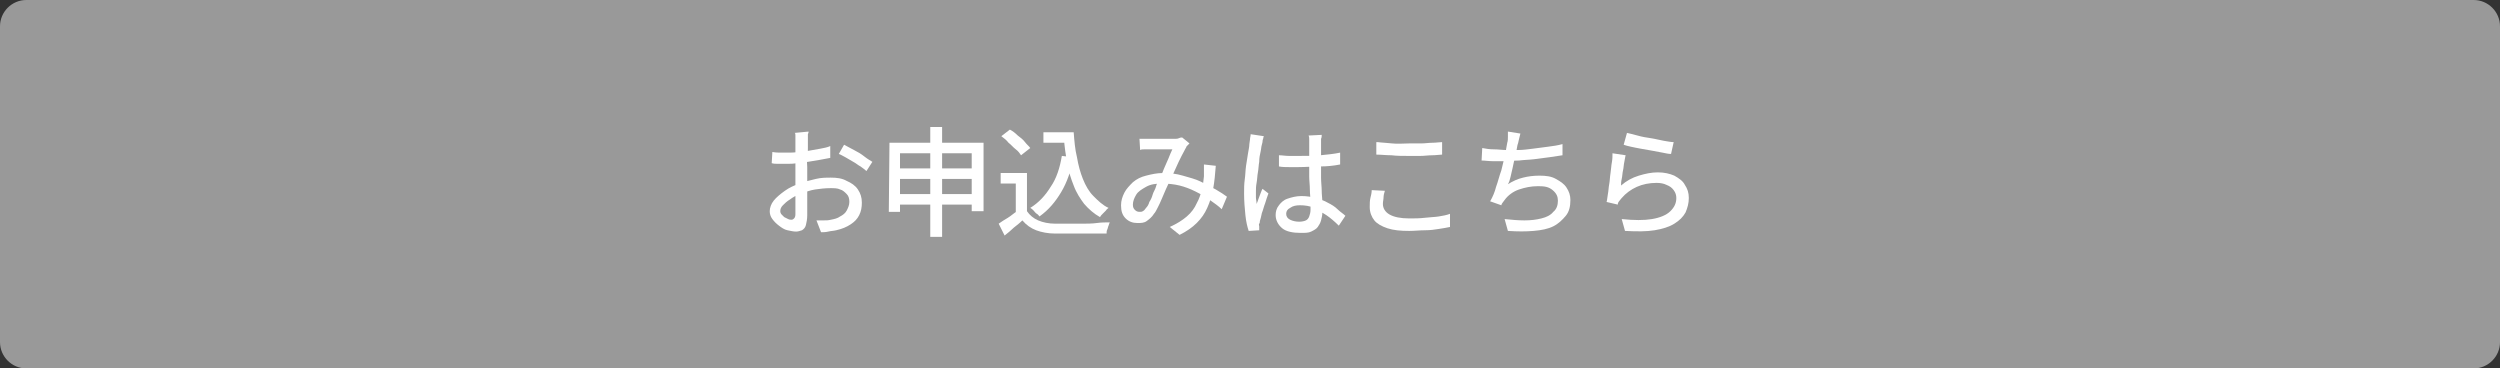<?xml version="1.0" encoding="utf-8"?>
<!-- Generator: Adobe Illustrator 27.4.1, SVG Export Plug-In . SVG Version: 6.00 Build 0)  -->
<svg version="1.1" id="レイヤー_1" xmlns="http://www.w3.org/2000/svg" xmlns:xlink="http://www.w3.org/1999/xlink" x="0px"
	 y="0px" viewBox="0 0 380 56" style="enable-background:new 0 0 380 56;" xml:space="preserve">
<rect x="0" y="0" width="380" height="56" fill="#333333" stroke="none"/>
<style type="text/css">
	.st0{fill:#999999;}
	.st1{fill:#FFFFFF;}
</style>
<g>
	<path class="st0" d="M4,55.5c-1.9,0-3.5-1.6-3.5-3.5V4c0-1.9,1.6-3.5,3.5-3.5h372c1.9,0,3.5,1.6,3.5,3.5v48c0,1.9-1.6,3.5-3.5,3.5
		H4z"/>
	<path class="st0" d="M376,1c1.6,0,3,1.3,3,3v48c0,1.7-1.4,3-3,3H4c-1.7,0-3-1.3-3-3V4c0-1.7,1.3-3,3-3H376 M376,0H4
		C1.8,0,0,1.8,0,4v48c0,2.2,1.8,4,4,4h372c2.2,0,4-1.8,4-4V4C380,1.8,378.2,0,376,0L376,0z"/>
</g>
<g>
	<path class="st1" d="M122.9,20c0,0.1,0,0.2-0.1,0.4c0,0.2,0,0.3,0,0.5c0,0.2,0,0.3,0,0.5c0,0.3,0,0.7,0,1.1c0,0.4,0,0.9-0.1,1.4
		s0,1,0,1.5c0,0.5,0,1,0,1.4c0,0.5,0,1,0,1.6c0,0.6,0,1.1,0,1.7c0,0.6,0,1.1,0,1.5c0,0.5,0,0.9,0,1.1c0,0.6-0.1,1.1-0.2,1.5
		s-0.3,0.6-0.6,0.8c-0.3,0.1-0.6,0.2-0.9,0.2c-0.4,0-0.8-0.1-1.3-0.2s-0.9-0.4-1.3-0.7c-0.4-0.3-0.7-0.6-1-1
		c-0.3-0.4-0.4-0.8-0.4-1.2c0-0.5,0.2-1.1,0.6-1.6s1-1,1.7-1.5c0.7-0.5,1.4-0.8,2.2-1.1c0.8-0.3,1.7-0.5,2.5-0.7
		c0.8-0.2,1.6-0.2,2.3-0.2c0.9,0,1.7,0.1,2.4,0.5c0.7,0.3,1.3,0.7,1.7,1.3c0.4,0.6,0.6,1.2,0.6,2c0,0.7-0.1,1.3-0.4,1.9
		c-0.3,0.6-0.7,1-1.3,1.4c-0.6,0.4-1.3,0.7-2.2,0.9c-0.4,0.1-0.8,0.1-1.2,0.2s-0.8,0.1-1.1,0.1l-0.7-1.8c0.4,0,0.7,0,1.1,0
		c0.4,0,0.7,0,1.1-0.1c0.5-0.1,1-0.2,1.4-0.5c0.4-0.2,0.8-0.5,1-0.9s0.4-0.8,0.4-1.3c0-0.5-0.1-0.9-0.4-1.2s-0.6-0.6-1-0.7
		c-0.4-0.2-0.9-0.2-1.5-0.2c-0.8,0-1.6,0.1-2.3,0.2s-1.5,0.4-2.3,0.7c-0.6,0.2-1.1,0.5-1.5,0.8c-0.5,0.3-0.8,0.6-1.1,0.9
		s-0.4,0.6-0.4,0.9c0,0.2,0.1,0.4,0.2,0.5s0.3,0.3,0.4,0.4c0.2,0.1,0.4,0.2,0.6,0.3s0.4,0.1,0.5,0.1c0.2,0,0.3-0.1,0.4-0.2
		s0.2-0.3,0.2-0.6c0-0.3,0-0.8,0-1.4s0-1.3,0-2c0-0.7,0-1.5,0-2.1c0-0.5,0-1,0-1.6c0-0.6,0-1.1,0-1.6c0-0.5,0-1,0-1.4s0-0.7,0-0.9
		c0-0.1,0-0.3,0-0.5c0-0.2,0-0.4,0-0.5c0-0.2,0-0.3-0.1-0.4L122.9,20L122.9,20z M117.4,23.1c0.5,0.1,1,0.1,1.3,0.1s0.7,0,1.1,0
		c0.4,0,0.9,0,1.5-0.1c0.6,0,1.1-0.1,1.7-0.2s1.2-0.2,1.7-0.3s1.1-0.2,1.5-0.4l0,1.8c-0.5,0.1-1,0.2-1.6,0.3
		c-0.6,0.1-1.2,0.2-1.8,0.3c-0.6,0.1-1.2,0.1-1.7,0.2s-1,0.1-1.4,0.1c-0.5,0-1,0-1.4,0s-0.7,0-1-0.1L117.4,23.1z M128.3,22
		c0.4,0.2,0.9,0.5,1.5,0.8s1.1,0.6,1.6,1s0.9,0.6,1.2,0.8l-0.9,1.4c-0.2-0.2-0.5-0.4-0.9-0.7c-0.4-0.2-0.7-0.5-1.1-0.7
		c-0.4-0.2-0.8-0.5-1.2-0.7s-0.7-0.4-1-0.5L128.3,22z"/>
	<path class="st1" d="M135.2,21.7h14.3v10.4h-1.8v-8.8h-10.9v8.9h-1.7L135.2,21.7L135.2,21.7z M136.3,25.6h12.3v1.6h-12.3V25.6z
		 M136.3,29.5h12.3v1.6h-12.3V29.5z M141.4,19.3h1.8V36h-1.8V19.3z"/>
	<path class="st1" d="M156.1,32.1c0.4,0.6,1,1.1,1.7,1.4c0.7,0.3,1.6,0.5,2.6,0.5c0.5,0,1.1,0,1.8,0s1.5,0,2.2,0s1.6,0,2.3-0.1
		s1.4-0.1,2-0.1c-0.1,0.1-0.1,0.3-0.2,0.5c-0.1,0.2-0.1,0.4-0.2,0.6s-0.1,0.4-0.1,0.6c-0.5,0-1.1,0-1.8,0s-1.4,0-2.1,0s-1.4,0-2.1,0
		s-1.3,0-1.8,0c-1.1,0-2.1-0.2-2.9-0.5s-1.5-0.8-2.1-1.5c-0.4,0.4-0.8,0.7-1.3,1.1c-0.4,0.4-0.9,0.8-1.4,1.2l-0.9-1.8
		c0.4-0.3,0.9-0.6,1.4-0.9s0.9-0.7,1.4-1L156.1,32.1L156.1,32.1z M156.1,26.3v6.5h-1.7v-4.9h-2.3v-1.6L156.1,26.3L156.1,26.3z
		 M152.2,20.7l1.3-1c0.4,0.2,0.8,0.5,1.2,0.9c0.4,0.3,0.8,0.6,1.1,1s0.6,0.6,0.8,0.9l-1.4,1.1c-0.2-0.3-0.4-0.6-0.8-0.9
		s-0.7-0.7-1.1-1C153,21.3,152.6,21,152.2,20.7z M161.4,23.7l1.8,0.2c-0.4,2-1,3.8-1.9,5.3s-1.9,2.7-3.3,3.7
		c-0.1-0.1-0.2-0.3-0.4-0.4s-0.3-0.3-0.5-0.5c-0.2-0.2-0.3-0.3-0.5-0.4c1.3-0.8,2.3-1.9,3.1-3.2C160.6,27.1,161.1,25.5,161.4,23.7z
		 M158.6,20.1h3.8v1.6h-3.8V20.1z M161.4,20.1h1.8c0.1,1.3,0.2,2.6,0.5,3.8c0.2,1.2,0.5,2.3,0.9,3.3c0.4,1,0.9,1.9,1.6,2.6
		s1.4,1.4,2.3,1.8c-0.1,0.1-0.3,0.2-0.4,0.4c-0.2,0.2-0.3,0.3-0.5,0.5s-0.3,0.3-0.4,0.5c-0.9-0.5-1.7-1.2-2.4-2
		c-0.6-0.8-1.2-1.7-1.6-2.8c-0.4-1-0.8-2.2-1-3.4c-0.2-1.2-0.4-2.5-0.5-3.9h-0.3V20.1z"/>
	<path class="st1" d="M173.2,21.1c0.2,0,0.5,0,0.8,0c0.3,0,0.5,0,0.7,0c0.2,0,0.6,0,0.9,0s0.7,0,1.1,0c0.4,0,0.8,0,1.1,0
		c0.4,0,0.6,0,0.8,0c0.2,0,0.4,0,0.6-0.1s0.3-0.1,0.5-0.1l1.1,0.9c-0.1,0.1-0.2,0.2-0.3,0.3s-0.2,0.2-0.2,0.3
		c-0.2,0.3-0.4,0.8-0.7,1.3c-0.3,0.6-0.6,1.2-0.9,1.9c-0.3,0.7-0.6,1.3-0.9,1.9c-0.2,0.4-0.4,0.9-0.6,1.3c-0.2,0.5-0.4,0.9-0.6,1.4
		c-0.2,0.5-0.4,0.9-0.6,1.3c-0.2,0.4-0.4,0.8-0.6,1c-0.3,0.5-0.7,0.8-1.1,1.1s-0.9,0.3-1.4,0.3c-0.7,0-1.3-0.2-1.8-0.7
		c-0.5-0.5-0.7-1.1-0.7-2c0-0.7,0.2-1.3,0.5-1.9c0.3-0.6,0.8-1.1,1.3-1.6c0.6-0.5,1.2-0.8,2-1c0.8-0.2,1.6-0.4,2.6-0.4
		c1,0,2,0.1,3,0.4s1.9,0.5,2.7,0.9c0.8,0.4,1.6,0.8,2.3,1.2s1.3,0.8,1.7,1.1l-0.8,1.9c-0.5-0.5-1.1-0.9-1.8-1.4s-1.4-0.9-2.2-1.3
		c-0.8-0.4-1.6-0.7-2.4-0.9s-1.8-0.3-2.7-0.3c-0.9,0-1.7,0.1-2.4,0.5s-1.2,0.7-1.5,1.2s-0.5,1-0.5,1.5c0,0.4,0.1,0.6,0.3,0.8
		c0.2,0.2,0.4,0.3,0.7,0.3c0.2,0,0.4,0,0.5-0.1c0.2-0.1,0.3-0.2,0.5-0.5c0.2-0.2,0.4-0.5,0.5-0.9c0.2-0.3,0.4-0.7,0.5-1.1
		s0.4-0.8,0.5-1.2s0.3-0.8,0.5-1.1c0.2-0.5,0.5-1,0.7-1.6c0.2-0.5,0.5-1.1,0.7-1.6s0.4-1,0.6-1.4c-0.2,0-0.4,0-0.7,0s-0.6,0-1,0
		c-0.4,0-0.7,0-1,0c-0.3,0-0.6,0-0.8,0c-0.2,0-0.4,0-0.7,0c-0.3,0-0.5,0-0.7,0.1L173.2,21.1z M184.8,25.2c-0.1,1.3-0.2,2.4-0.4,3.5
		c-0.2,1.1-0.5,2-0.9,2.9c-0.4,0.9-0.9,1.6-1.6,2.3c-0.7,0.7-1.6,1.3-2.6,1.8l-1.5-1.2c1.1-0.5,1.9-1,2.6-1.6s1.2-1.3,1.5-2
		c0.4-0.7,0.6-1.4,0.8-2.1s0.2-1.4,0.3-2c0-0.3,0-0.6,0-0.9s0-0.6,0-0.9L184.8,25.2z"/>
	<path class="st1" d="M192.1,20.7c0,0.1-0.1,0.2-0.1,0.4c-0.1,0.2-0.1,0.4-0.1,0.5s-0.1,0.3-0.1,0.4c-0.1,0.3-0.1,0.7-0.2,1.1
		s-0.2,0.9-0.2,1.5c-0.1,0.5-0.1,1.1-0.2,1.6s-0.1,1.1-0.2,1.6s-0.1,1-0.1,1.3c0,0.3,0,0.6,0,0.9c0,0.3,0.1,0.6,0.1,1
		c0.1-0.2,0.2-0.5,0.3-0.8s0.2-0.5,0.3-0.8c0.1-0.3,0.2-0.5,0.3-0.7l0.9,0.7c-0.2,0.5-0.3,0.9-0.5,1.5c-0.2,0.5-0.3,1-0.5,1.5
		c-0.1,0.5-0.2,0.9-0.3,1.2c0,0.1,0,0.3-0.1,0.4s0,0.3,0,0.4c0,0.1,0,0.2,0,0.3s0,0.2,0,0.3l-1.6,0.1c-0.2-0.6-0.4-1.4-0.5-2.4
		c-0.1-1-0.2-2.1-0.2-3.3c0-0.7,0-1.4,0.1-2.1s0.1-1.4,0.2-2.1c0.1-0.7,0.2-1.3,0.3-1.9s0.2-1,0.2-1.4c0-0.2,0.1-0.5,0.1-0.7
		c0-0.3,0.1-0.5,0.1-0.8L192.1,20.7z M200.9,20.5c0,0.2,0,0.4-0.1,0.6c0,0.2,0,0.4,0,0.6c0,0.2,0,0.5,0,0.8s0,0.7,0,1.1
		c0,0.4,0,0.8,0,1.2c0,0.8,0,1.5,0,2.2c0,0.7,0.1,1.4,0.1,2c0,0.6,0.1,1.2,0.1,1.8s0,1,0,1.5c0,0.4-0.1,0.8-0.2,1.2s-0.3,0.7-0.5,1
		s-0.6,0.5-1,0.7c-0.4,0.2-0.9,0.2-1.6,0.2c-1.2,0-2.2-0.2-2.8-0.7s-1-1.2-1-2c0-0.5,0.1-1,0.5-1.5c0.3-0.4,0.7-0.8,1.3-1
		c0.6-0.2,1.3-0.4,2.1-0.4s1.5,0.1,2.2,0.3s1.3,0.4,1.8,0.7c0.6,0.3,1.1,0.6,1.5,1c0.4,0.4,0.9,0.7,1.2,1l-1,1.5
		c-0.6-0.6-1.3-1.2-1.9-1.6s-1.3-0.8-1.9-1.1s-1.4-0.4-2.1-0.4c-0.6,0-1.1,0.1-1.5,0.4c-0.4,0.2-0.6,0.5-0.6,0.9
		c0,0.4,0.2,0.7,0.6,0.9c0.4,0.2,0.9,0.3,1.4,0.3c0.4,0,0.8-0.1,1-0.2c0.2-0.1,0.4-0.3,0.5-0.6c0.1-0.3,0.2-0.6,0.2-1
		c0-0.3,0-0.7,0-1.3c0-0.5-0.1-1.1-0.1-1.8s-0.1-1.3-0.1-2c0-0.7,0-1.3,0-2c0-0.6,0-1.2,0-1.8s0-1,0-1.2c0-0.2,0-0.3,0-0.6
		c0-0.2,0-0.4-0.1-0.6L200.9,20.5L200.9,20.5z M194.4,23.6c0.5,0,1,0.1,1.5,0.1s1,0,1.6,0c1.1,0,2.2,0,3.2-0.1s2.1-0.2,3-0.4V25
		c-1,0.2-2,0.3-3.1,0.3s-2.1,0.1-3.2,0.1c-0.5,0-1,0-1.5,0c-0.5,0-1,0-1.5-0.1L194.4,23.6z"/>
	<path class="st1" d="M210.5,29c-0.1,0.3-0.2,0.7-0.2,1s-0.1,0.6-0.1,1c0,0.6,0.3,1.2,1,1.6s1.7,0.6,3,0.6c0.8,0,1.6,0,2.4-0.1
		c0.8-0.1,1.5-0.1,2.1-0.2s1.2-0.2,1.7-0.4l0,2c-0.5,0.1-1,0.2-1.7,0.3c-0.6,0.1-1.3,0.2-2.1,0.2c-0.8,0-1.6,0.1-2.4,0.1
		c-1.3,0-2.4-0.1-3.3-0.4s-1.6-0.7-2-1.2s-0.7-1.2-0.7-2c0-0.5,0-1,0.1-1.4c0.1-0.4,0.2-0.8,0.2-1.2L210.5,29z M209.4,21.6
		c0.7,0.1,1.4,0.1,2.2,0.2s1.7,0,2.6,0c0.6,0,1.2,0,1.8,0c0.6,0,1.2-0.1,1.7-0.1c0.6,0,1.1-0.1,1.5-0.1v1.9c-0.4,0-0.9,0.1-1.5,0.1
		s-1.2,0.1-1.8,0.1s-1.2,0-1.8,0c-0.9,0-1.8,0-2.6-0.1c-0.8,0-1.6-0.1-2.3-0.1V21.6z"/>
	<path class="st1" d="M225.3,22.5c0.5,0.1,1.1,0.2,1.8,0.2s1.2,0.1,1.8,0.1c0.6,0,1.2,0,1.9,0c0.7,0,1.4-0.1,2.2-0.2
		s1.5-0.2,2.3-0.3s1.5-0.2,2.2-0.4l0,1.7c-0.6,0.1-1.3,0.2-2,0.3s-1.5,0.2-2.3,0.3s-1.6,0.1-2.3,0.2c-0.8,0-1.4,0.1-2.1,0.1
		c-0.6,0-1.3,0-1.9,0c-0.6,0-1.2-0.1-1.7-0.1L225.3,22.5L225.3,22.5z M231.1,20.3c-0.1,0.3-0.1,0.5-0.2,0.8
		c-0.1,0.3-0.1,0.6-0.2,0.8c-0.1,0.3-0.1,0.6-0.2,1c-0.1,0.4-0.2,0.8-0.3,1.3s-0.2,0.9-0.3,1.4c-0.1,0.5-0.2,0.9-0.3,1.3
		c-0.1,0.4-0.2,0.8-0.4,1.1c0.8-0.5,1.5-0.8,2.3-1s1.6-0.3,2.5-0.3c1,0,1.8,0.1,2.5,0.5s1.2,0.7,1.6,1.3s0.6,1.2,0.6,1.9
		c0,1-0.2,1.8-0.7,2.4s-1.1,1.2-1.9,1.6s-1.8,0.6-3,0.7s-2.4,0.1-3.9,0l-0.5-1.8c1,0.1,2,0.2,3,0.2s1.8-0.1,2.6-0.3s1.4-0.5,1.8-1
		c0.5-0.4,0.7-1,0.7-1.7c0-0.6-0.2-1.1-0.8-1.6s-1.2-0.6-2.2-0.6c-1.1,0-2,0.2-2.9,0.5s-1.7,0.9-2.2,1.6c-0.1,0.1-0.2,0.3-0.3,0.4
		s-0.2,0.3-0.2,0.4l-1.7-0.6c0.4-0.7,0.7-1.4,0.9-2.2c0.3-0.8,0.5-1.7,0.8-2.5c0.2-0.9,0.4-1.6,0.6-2.4c0.1-0.7,0.2-1.3,0.3-1.8
		c0.1-0.3,0.1-0.6,0.1-0.9s0-0.5,0-0.8L231.1,20.3z"/>
	<path class="st1" d="M247.1,23.6c-0.1,0.3-0.1,0.6-0.2,1c-0.1,0.4-0.1,0.9-0.2,1.3s-0.1,0.9-0.2,1.3c-0.1,0.4-0.1,0.8-0.1,1
		c0.8-0.7,1.7-1.2,2.7-1.5s1.9-0.5,2.9-0.5c1,0,1.8,0.2,2.5,0.5c0.7,0.4,1.3,0.8,1.6,1.4c0.4,0.6,0.6,1.2,0.6,2
		c0,0.8-0.2,1.5-0.5,2.2c-0.4,0.7-0.9,1.2-1.7,1.7c-0.8,0.5-1.8,0.8-3,1s-2.7,0.2-4.5,0.1l-0.5-1.8c1.9,0.2,3.4,0.2,4.6,0
		s2.2-0.6,2.8-1.2s0.9-1.2,0.9-2c0-0.4-0.1-0.8-0.4-1.2s-0.6-0.6-1.1-0.8c-0.4-0.2-0.9-0.3-1.5-0.3c-1.1,0-2.1,0.2-3,0.6
		c-0.9,0.4-1.7,1-2.3,1.7c-0.2,0.2-0.3,0.4-0.4,0.5s-0.2,0.3-0.2,0.5l-1.7-0.4c0.1-0.3,0.1-0.7,0.2-1.2c0.1-0.5,0.1-1,0.2-1.5
		c0.1-0.5,0.1-1.1,0.2-1.7s0.1-1.1,0.2-1.6s0.1-1,0.1-1.4L247.1,23.6z M247.3,20.2c0.4,0.1,0.9,0.2,1.6,0.4s1.3,0.3,2,0.4
		c0.7,0.1,1.4,0.3,2,0.4s1.1,0.2,1.5,0.2l-0.4,1.8c-0.4,0-0.8-0.1-1.3-0.2c-0.5-0.1-1-0.2-1.6-0.3s-1.1-0.2-1.7-0.3
		c-0.6-0.1-1-0.2-1.5-0.3s-0.8-0.2-1.1-0.3L247.3,20.2z"/>
</g>
</svg>
